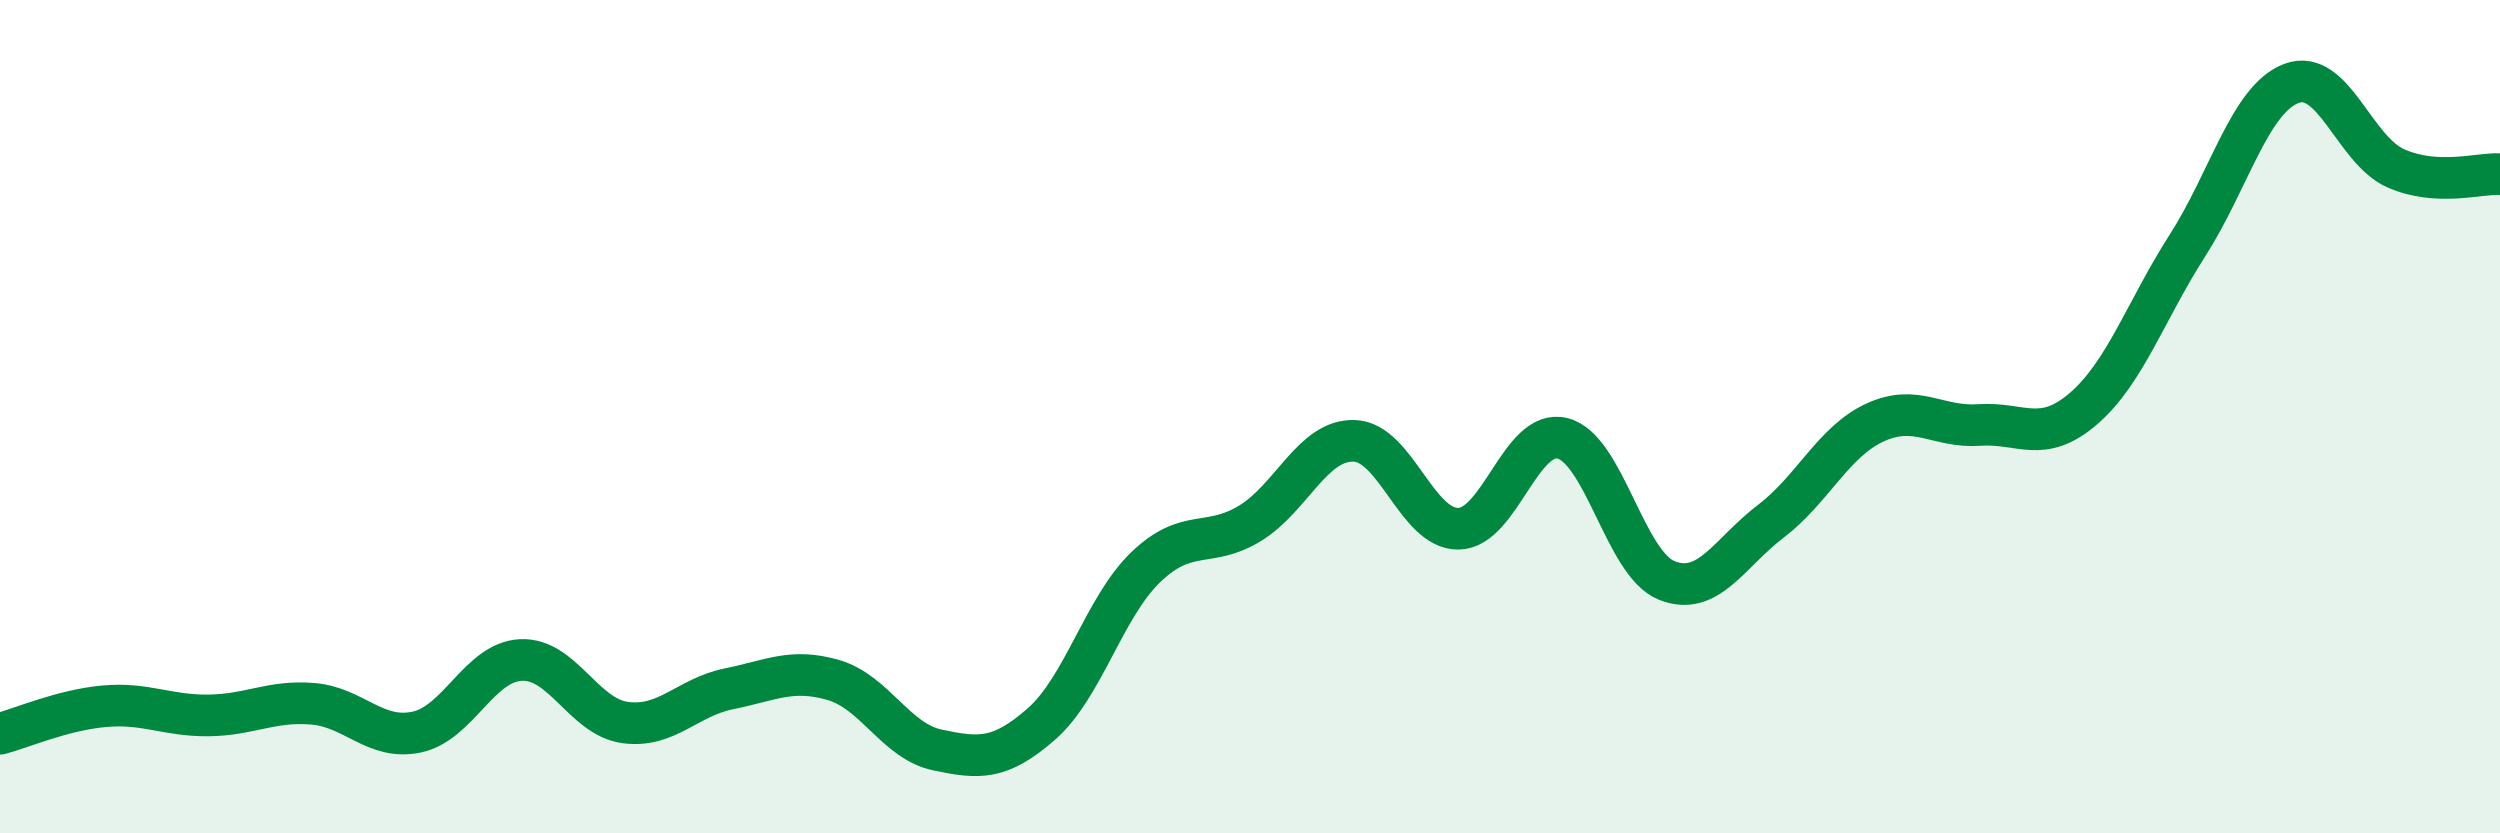 
    <svg width="60" height="20" viewBox="0 0 60 20" xmlns="http://www.w3.org/2000/svg">
      <path
        d="M 0,17.61 C 0.5,17.48 1.5,17.04 2.5,16.95 C 3.5,16.86 4,17.18 5,17.17 C 6,17.16 6.5,16.81 7.5,16.89 C 8.5,16.97 9,17.78 10,17.57 C 11,17.36 11.5,15.89 12.5,15.84 C 13.5,15.79 14,17.2 15,17.34 C 16,17.48 16.5,16.73 17.5,16.53 C 18.5,16.33 19,16.03 20,16.32 C 21,16.61 21.5,17.79 22.5,18 C 23.5,18.21 24,18.25 25,17.37 C 26,16.49 26.5,14.57 27.5,13.61 C 28.5,12.65 29,13.17 30,12.56 C 31,11.95 31.5,10.55 32.5,10.58 C 33.5,10.61 34,12.7 35,12.69 C 36,12.68 36.5,10.27 37.5,10.52 C 38.5,10.77 39,13.53 40,13.93 C 41,14.33 41.5,13.27 42.5,12.51 C 43.5,11.75 44,10.6 45,10.14 C 46,9.68 46.5,10.27 47.5,10.2 C 48.5,10.13 49,10.67 50,9.81 C 51,8.95 51.5,7.45 52.5,5.89 C 53.5,4.33 54,2.37 55,2 C 56,1.63 56.5,3.6 57.5,4.04 C 58.5,4.48 59.5,4.15 60,4.18L60 20L0 20Z"
        fill="#008740"
        opacity="0.1"
        stroke-linecap="round"
        stroke-linejoin="round"
      />
      <path
        d="M 0,17.61 C 0.5,17.48 1.5,17.04 2.5,16.95 C 3.5,16.86 4,17.18 5,17.17 C 6,17.16 6.5,16.81 7.5,16.89 C 8.5,16.97 9,17.78 10,17.57 C 11,17.36 11.5,15.89 12.5,15.84 C 13.5,15.79 14,17.2 15,17.34 C 16,17.48 16.5,16.73 17.5,16.53 C 18.5,16.33 19,16.03 20,16.32 C 21,16.61 21.5,17.79 22.5,18 C 23.5,18.21 24,18.25 25,17.37 C 26,16.49 26.5,14.57 27.5,13.61 C 28.5,12.65 29,13.17 30,12.56 C 31,11.95 31.5,10.55 32.5,10.58 C 33.5,10.61 34,12.7 35,12.69 C 36,12.68 36.5,10.27 37.5,10.52 C 38.5,10.77 39,13.53 40,13.93 C 41,14.33 41.5,13.27 42.5,12.51 C 43.5,11.75 44,10.6 45,10.14 C 46,9.68 46.5,10.27 47.5,10.2 C 48.5,10.13 49,10.67 50,9.81 C 51,8.95 51.5,7.45 52.5,5.89 C 53.5,4.33 54,2.37 55,2 C 56,1.63 56.5,3.6 57.5,4.04 C 58.5,4.48 59.5,4.15 60,4.18"
        stroke="#008740"
        stroke-width="1"
        fill="none"
        stroke-linecap="round"
        stroke-linejoin="round"
      />
    </svg>
  